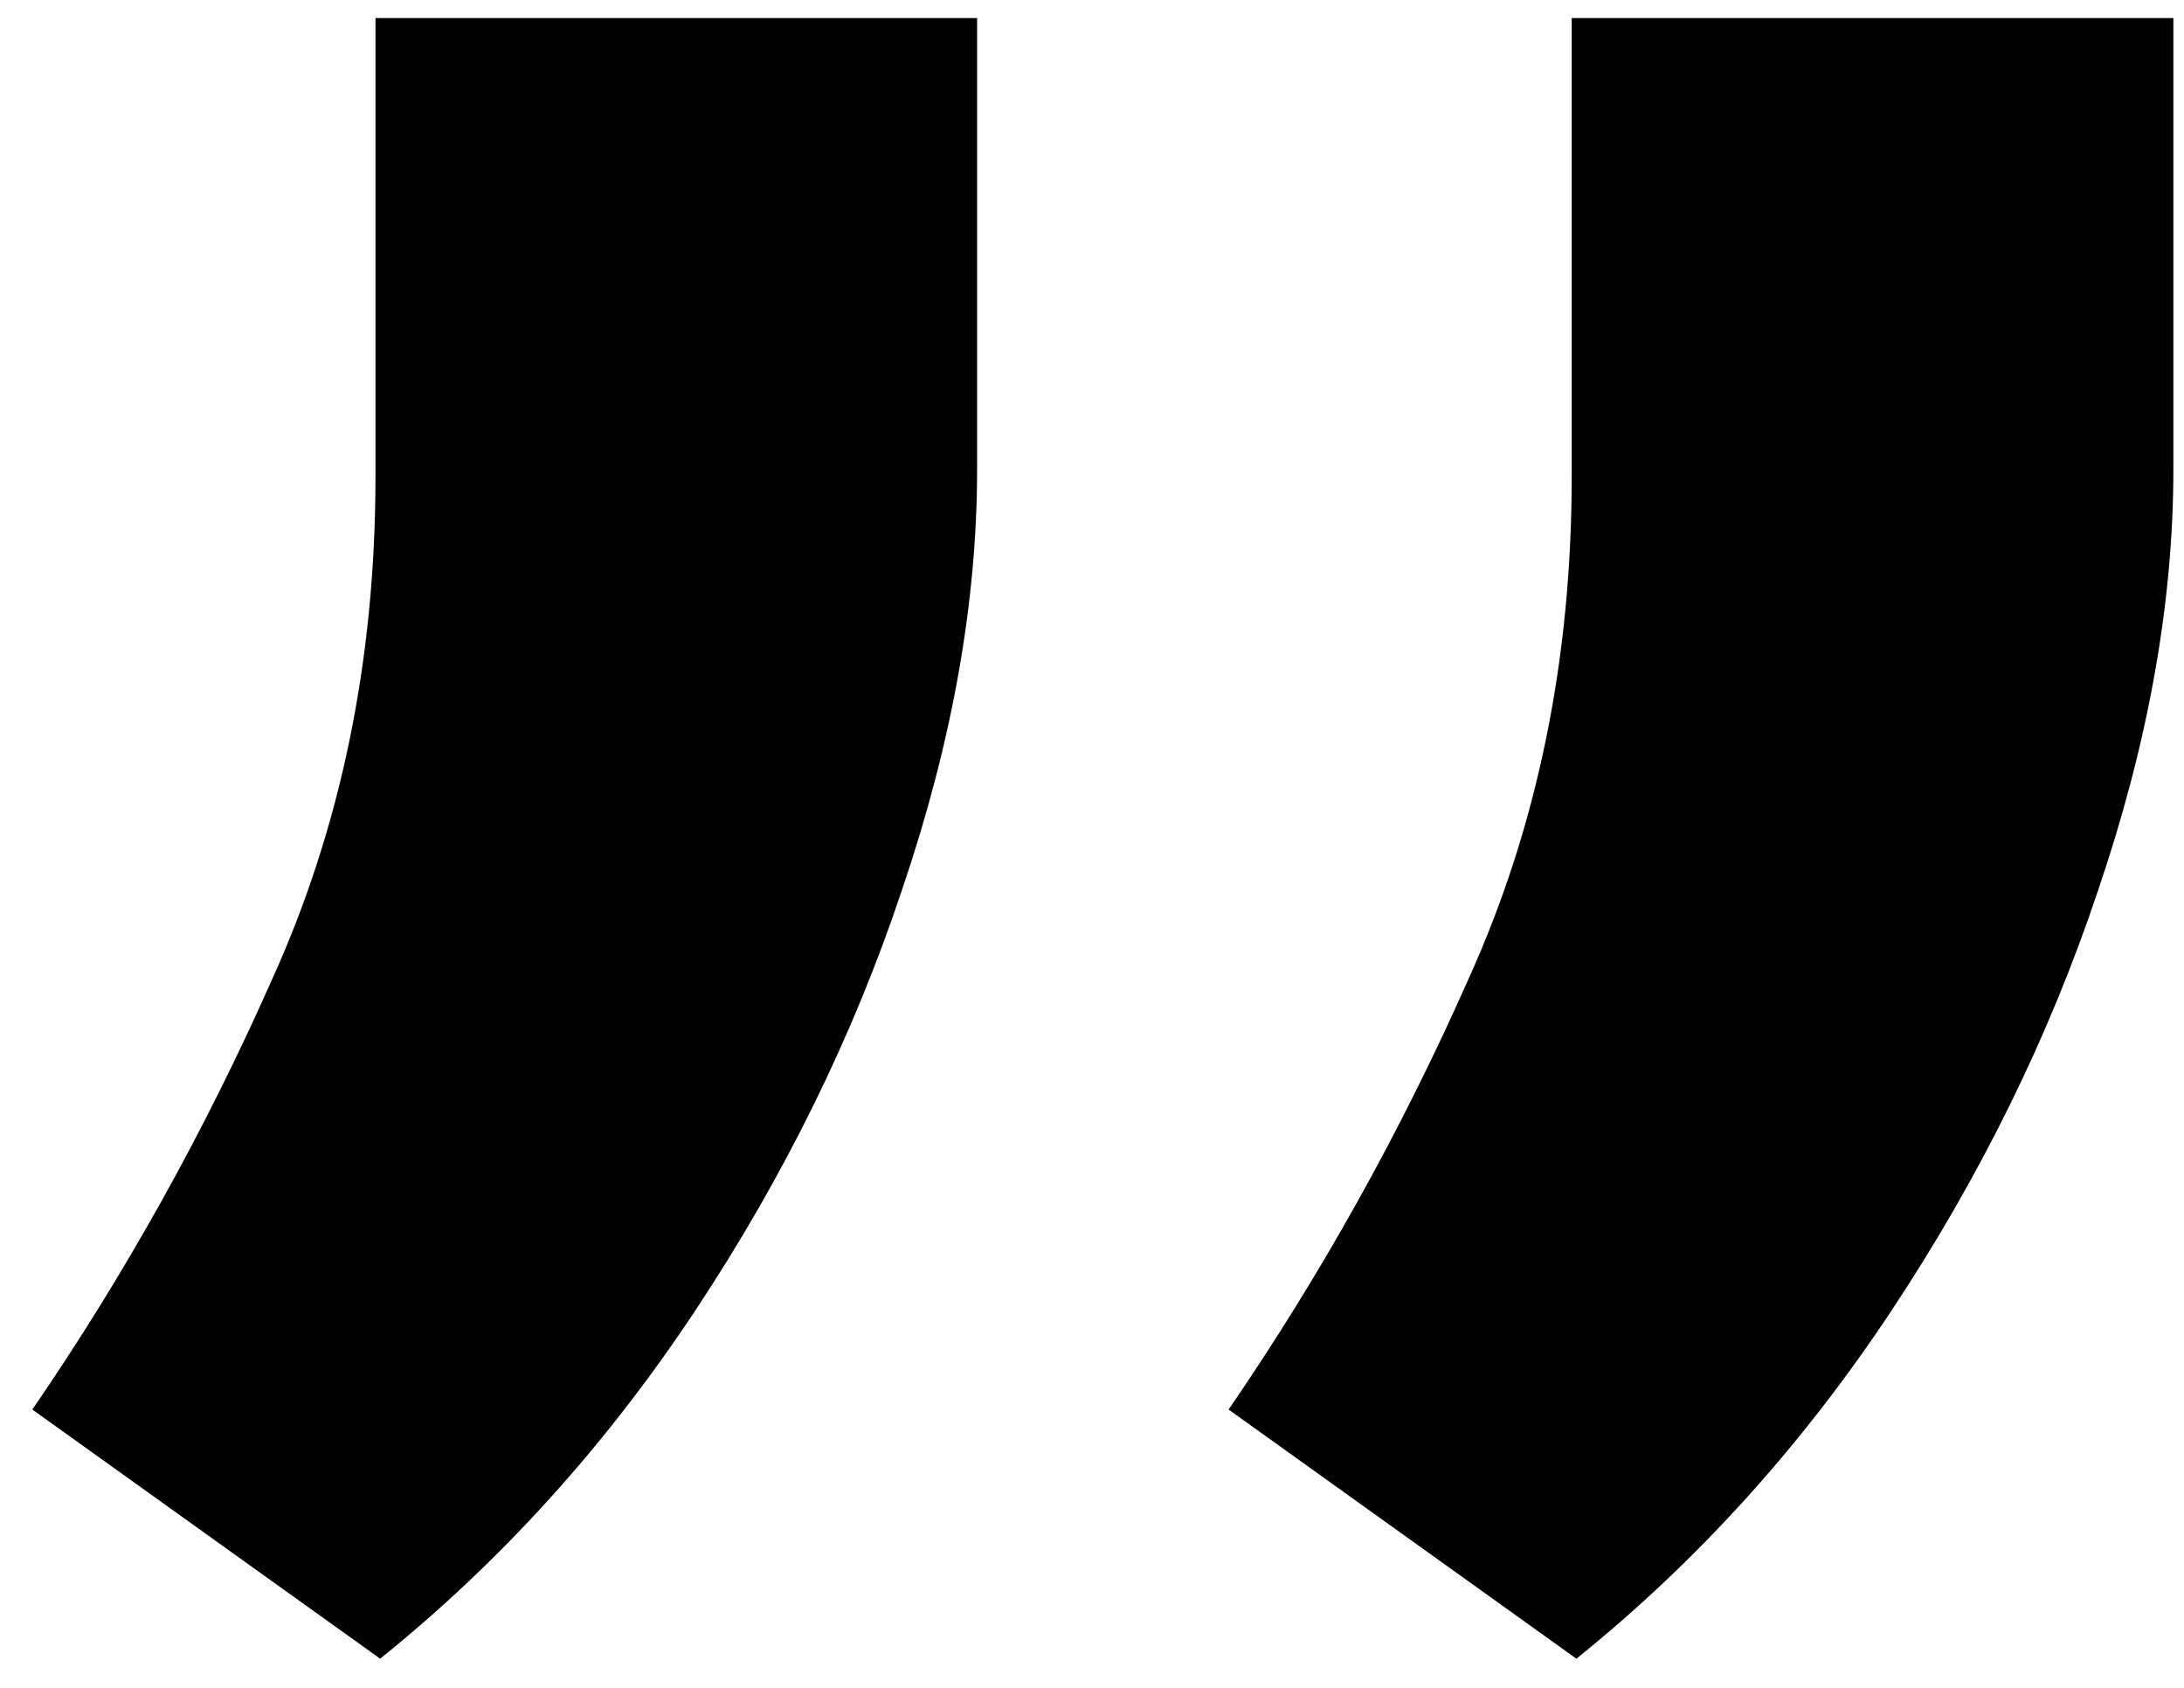 <svg width="66" height="51" viewBox="0 0 66 51" fill="none" xmlns="http://www.w3.org/2000/svg">
<path d="M29.528 0.545V14.182C29.528 18.206 28.771 22.444 27.256 26.895C25.788 31.298 23.704 35.536 21.006 39.608C18.307 43.68 15.134 47.184 11.489 50.119L0.977 42.591C3.771 38.519 6.186 34.187 8.222 29.594C10.305 25.001 11.347 19.935 11.347 14.395V0.545H29.528ZM65.679 0.545V14.182C65.679 18.206 64.921 22.444 63.406 26.895C61.938 31.298 59.855 35.536 57.156 39.608C54.457 43.68 51.285 47.184 47.639 50.119L37.128 42.591C39.921 38.519 42.336 34.187 44.372 29.594C46.456 25.001 47.497 19.935 47.497 14.395V0.545H65.679Z" fill="black"/>
</svg>
